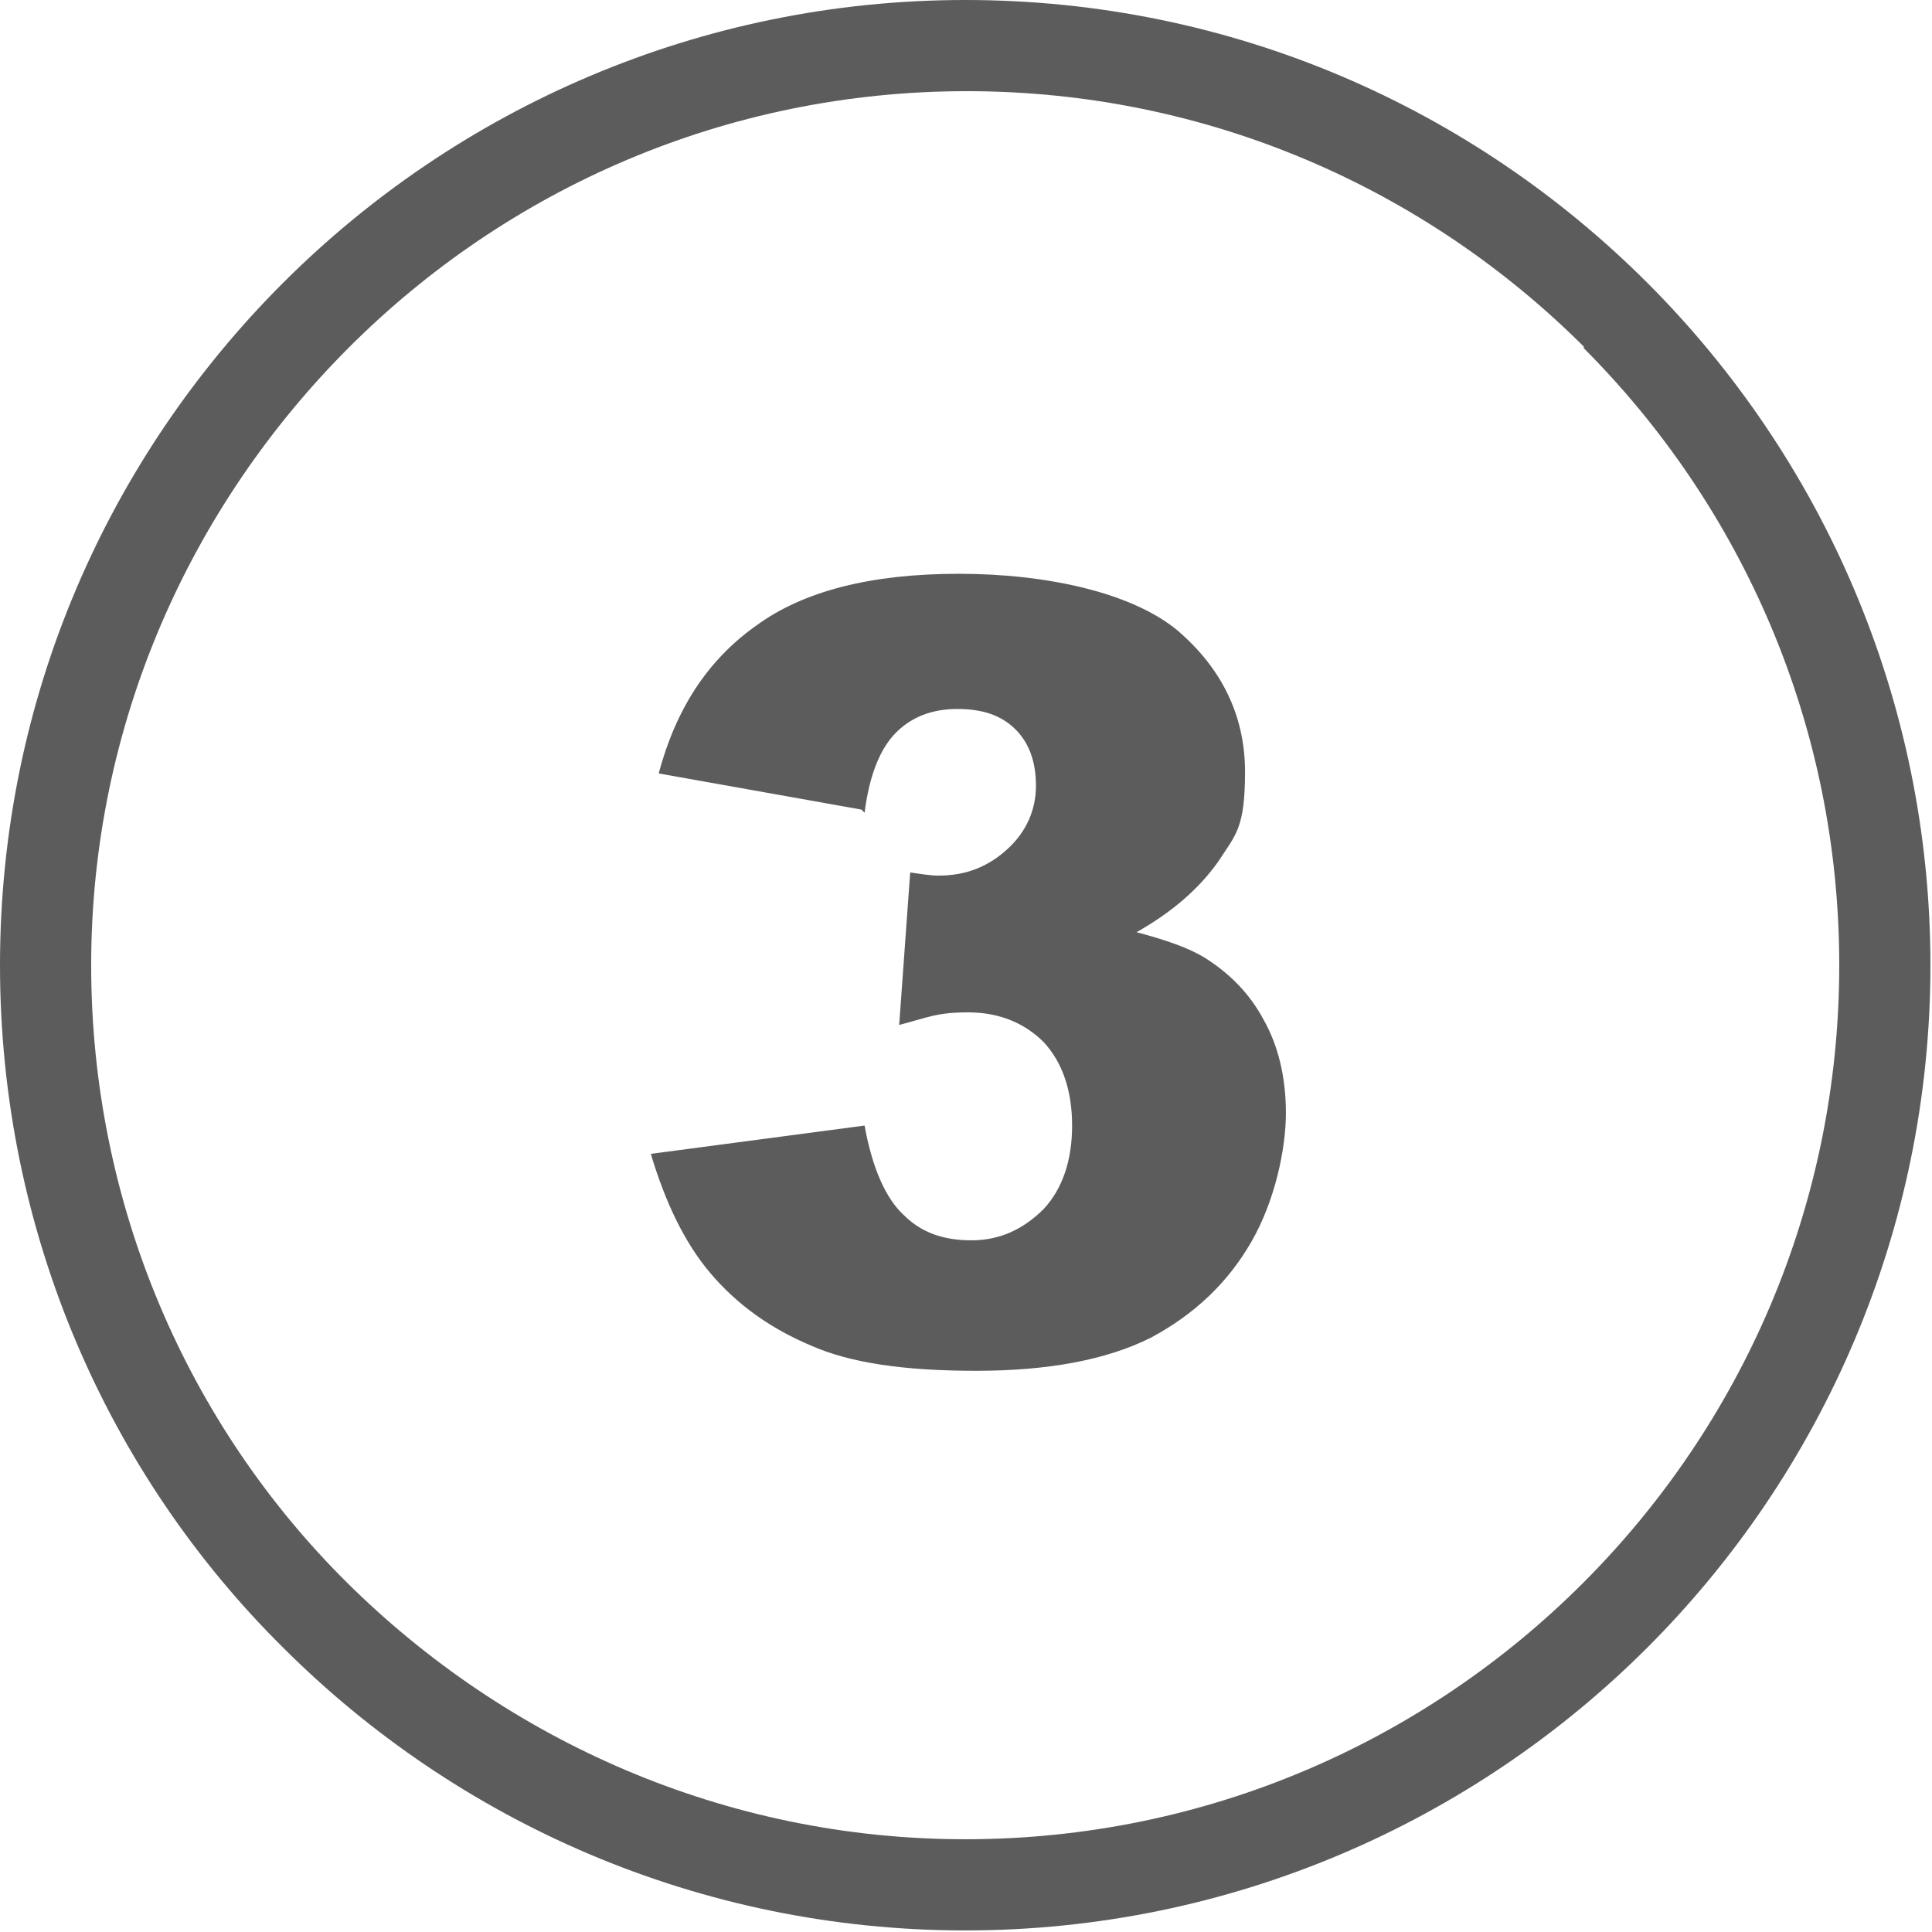 <?xml version="1.0" encoding="UTF-8"?>
<svg id="Layer_1" xmlns="http://www.w3.org/2000/svg" version="1.1" viewBox="0 0 122.9 122.9">
  <!-- Generator: Adobe Illustrator 29.4.0, SVG Export Plug-In . SVG Version: 2.1.0 Build 73)  -->
  <defs>
    <style>
      .st0 {
        fill: #5c5c5c;
      }
    </style>
  </defs>
  <path class="st0" d="M61.4,0c17,0,32.3,6.9,43.4,18,11.1,11.1,18,26.5,18,43.4s-6.9,32.3-18,43.4c-11.1,11.1-26.5,18-43.4,18s-32.3-6.9-43.4-18C6.9,93.8,0,78.4,0,61.4S6.9,29.1,18,18C29.1,6.9,44.5,0,61.4,0h0ZM54.8,51.5l-12.9-2.3c1.1-4.1,3.1-7.2,6.2-9.4,3-2.2,7.3-3.3,12.9-3.3s11,1.2,13.9,3.6c2.8,2.4,4.3,5.4,4.3,9s-.6,4-1.7,5.7c-1.2,1.7-2.9,3.2-5.2,4.5,1.9.5,3.3,1,4.3,1.6,1.6,1,2.9,2.3,3.8,4,.9,1.6,1.4,3.6,1.4,5.9s-.7,5.6-2.2,8.2c-1.5,2.6-3.6,4.6-6.4,6.1-2.8,1.4-6.5,2.1-11.1,2.1s-8-.5-10.5-1.6c-2.6-1.1-4.7-2.6-6.4-4.6-1.7-2-2.9-4.6-3.8-7.6l13.6-1.8c.5,2.8,1.4,4.7,2.5,5.7,1.1,1.1,2.5,1.6,4.3,1.6s3.3-.7,4.6-2c1.2-1.3,1.8-3.1,1.8-5.3s-.6-4-1.8-5.3c-1.2-1.2-2.8-1.9-4.8-1.9s-2.5.3-4.4.8l.7-9.7c.7.1,1.3.2,1.8.2,1.8,0,3.2-.6,4.4-1.7,1.2-1.1,1.8-2.5,1.8-4s-.4-2.7-1.3-3.6c-.9-.9-2.1-1.3-3.7-1.3s-2.9.5-3.9,1.5c-1,1-1.7,2.7-2,5.1h0ZM100.8,22.1c-10.1-10.1-24-16.3-39.3-16.3s-29.2,6.2-39.3,16.3S5.8,46.1,5.8,61.4s6.2,29.3,16.3,39.3,24,16.3,39.3,16.3,29.2-6.2,39.3-16.3,16.3-24,16.3-39.3-6.2-29.2-16.3-39.3h0Z"/>
</svg>